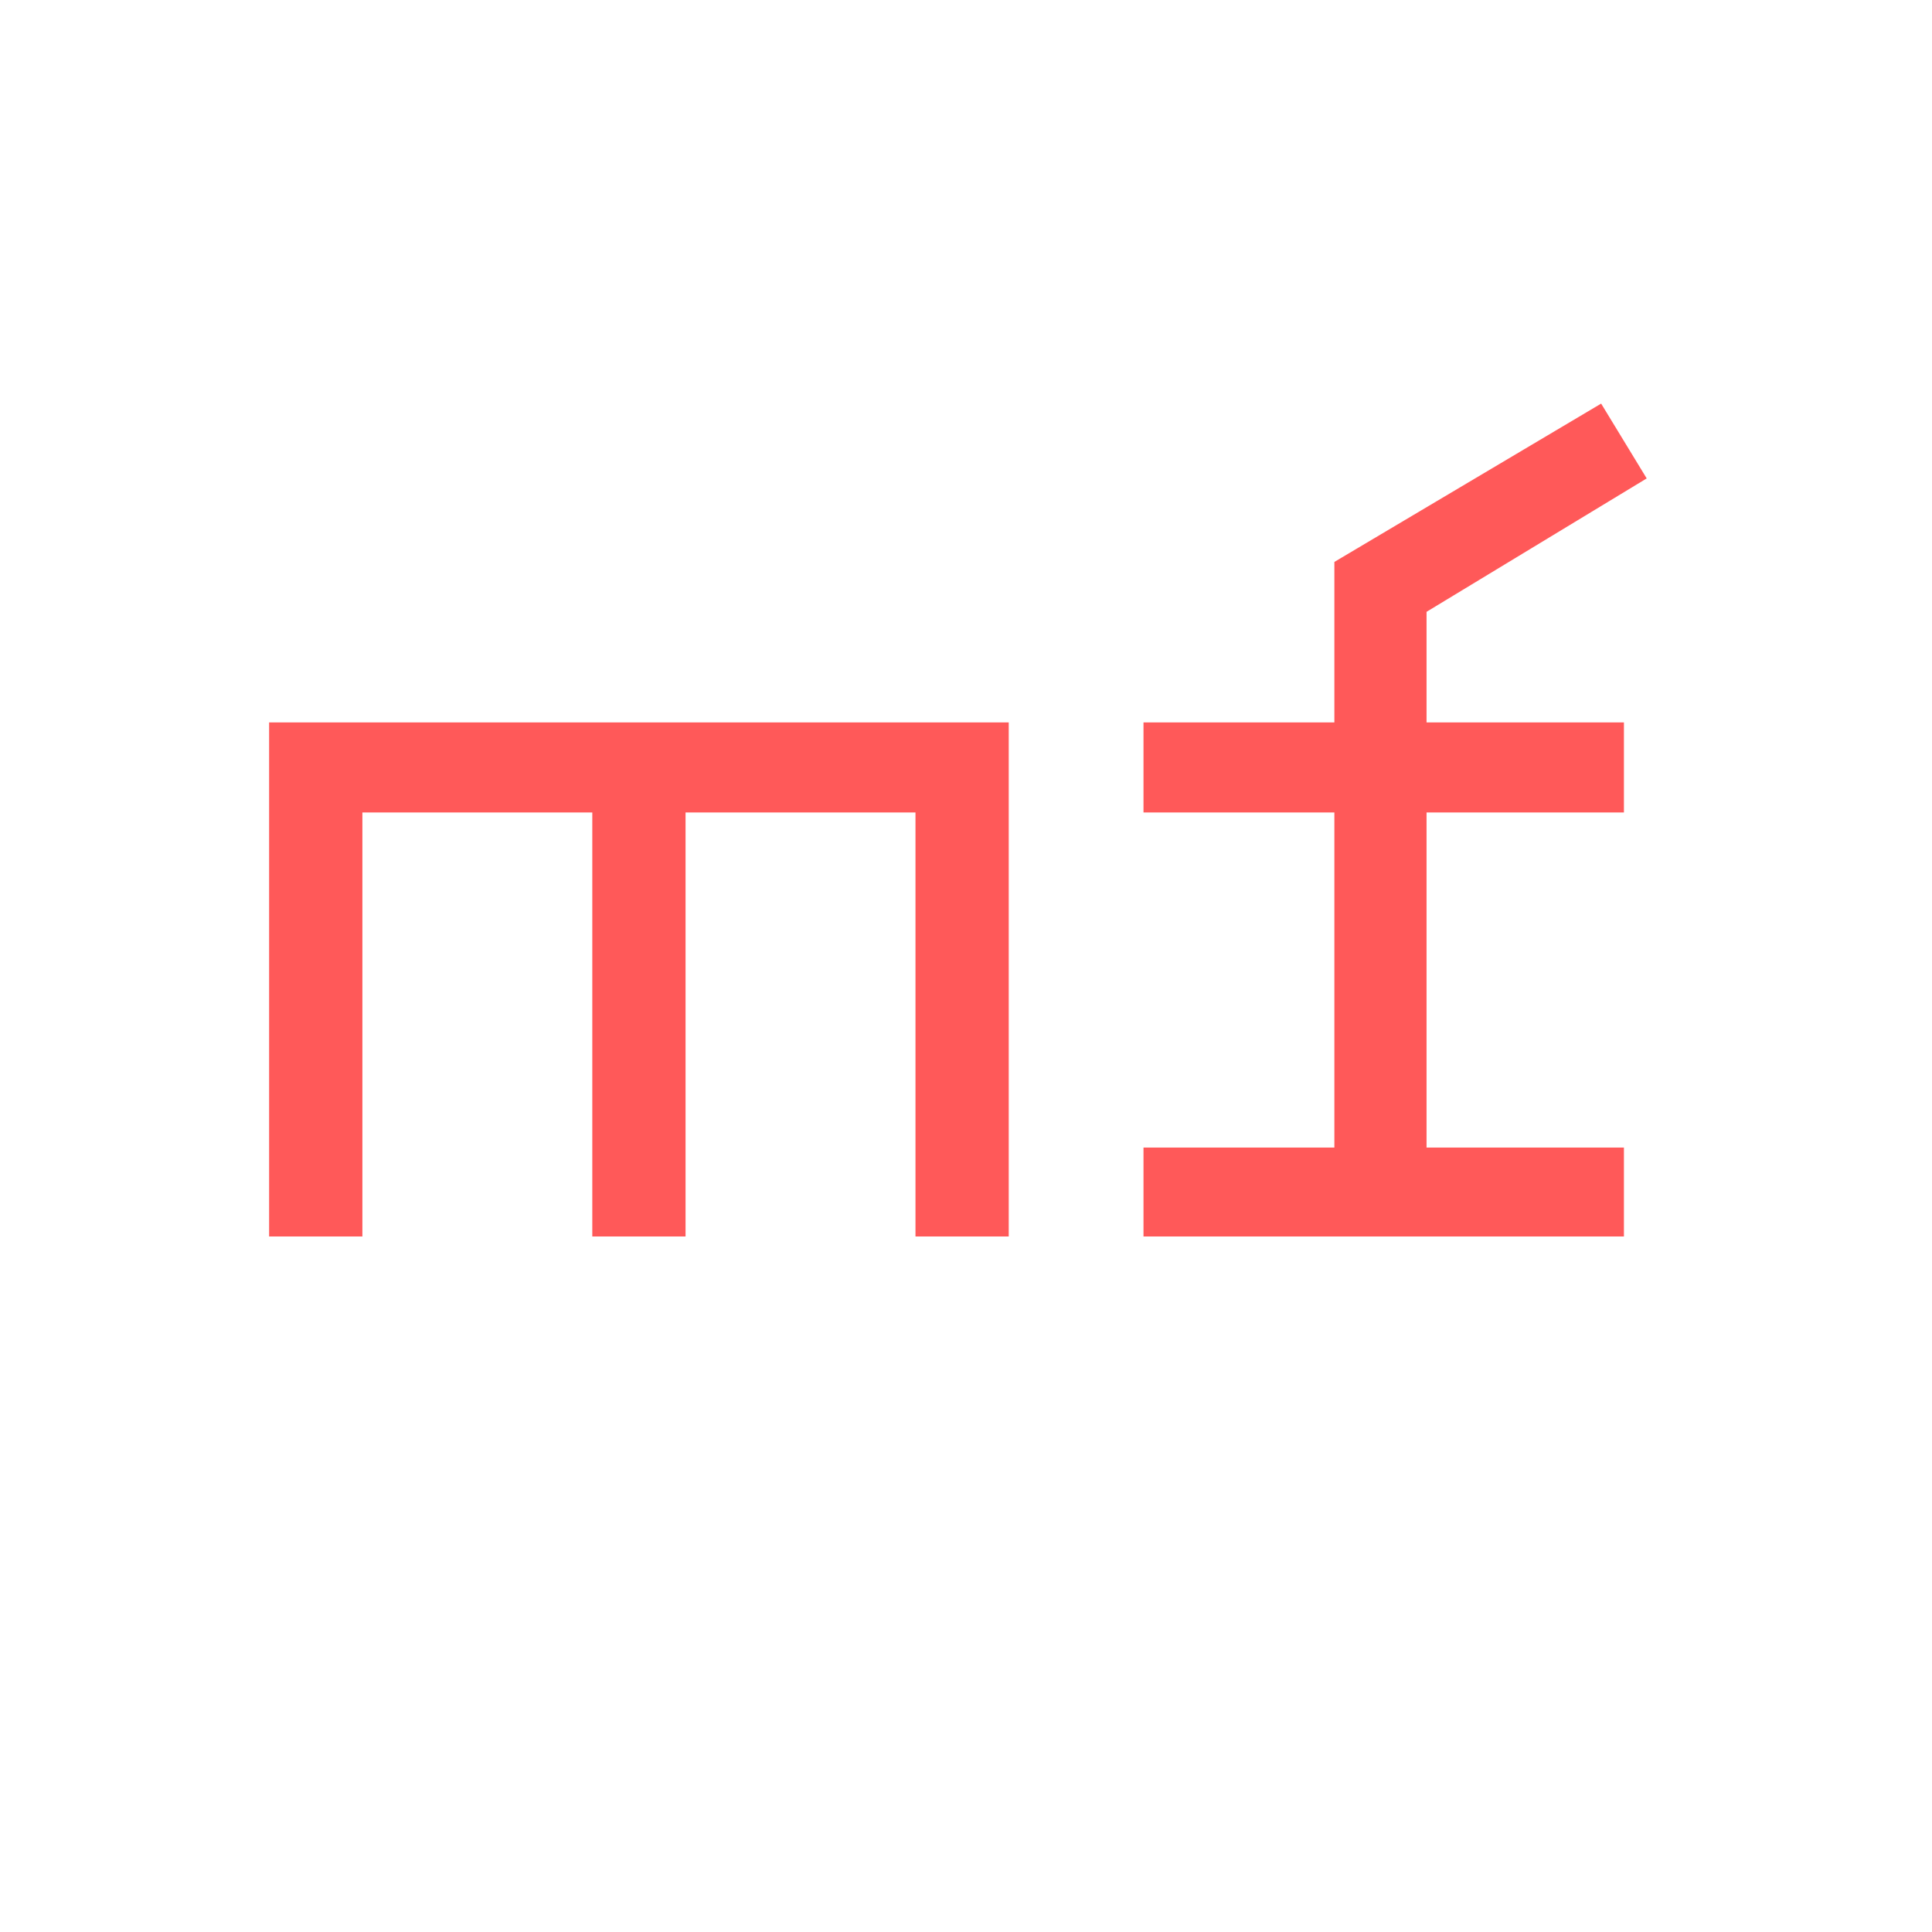 <svg width="100" height="100" viewBox="0 0 100 100" fill="none" xmlns="http://www.w3.org/2000/svg">
<rect width="100" height="100" fill="white"/>
<path d="M13.929 64V37.393H52.212V64H47.385V42.052H35.484V64H30.657V42.052H18.757V64H13.929ZM59.187 64V59.397H69.067V42.052H59.187V37.393H69.067V29.085L82.875 20.89L85.233 24.763L73.838 31.668V37.393H84.054V42.052H73.838V59.397H84.054V64H59.187Z" fill="#FF5959"/>
</svg>
